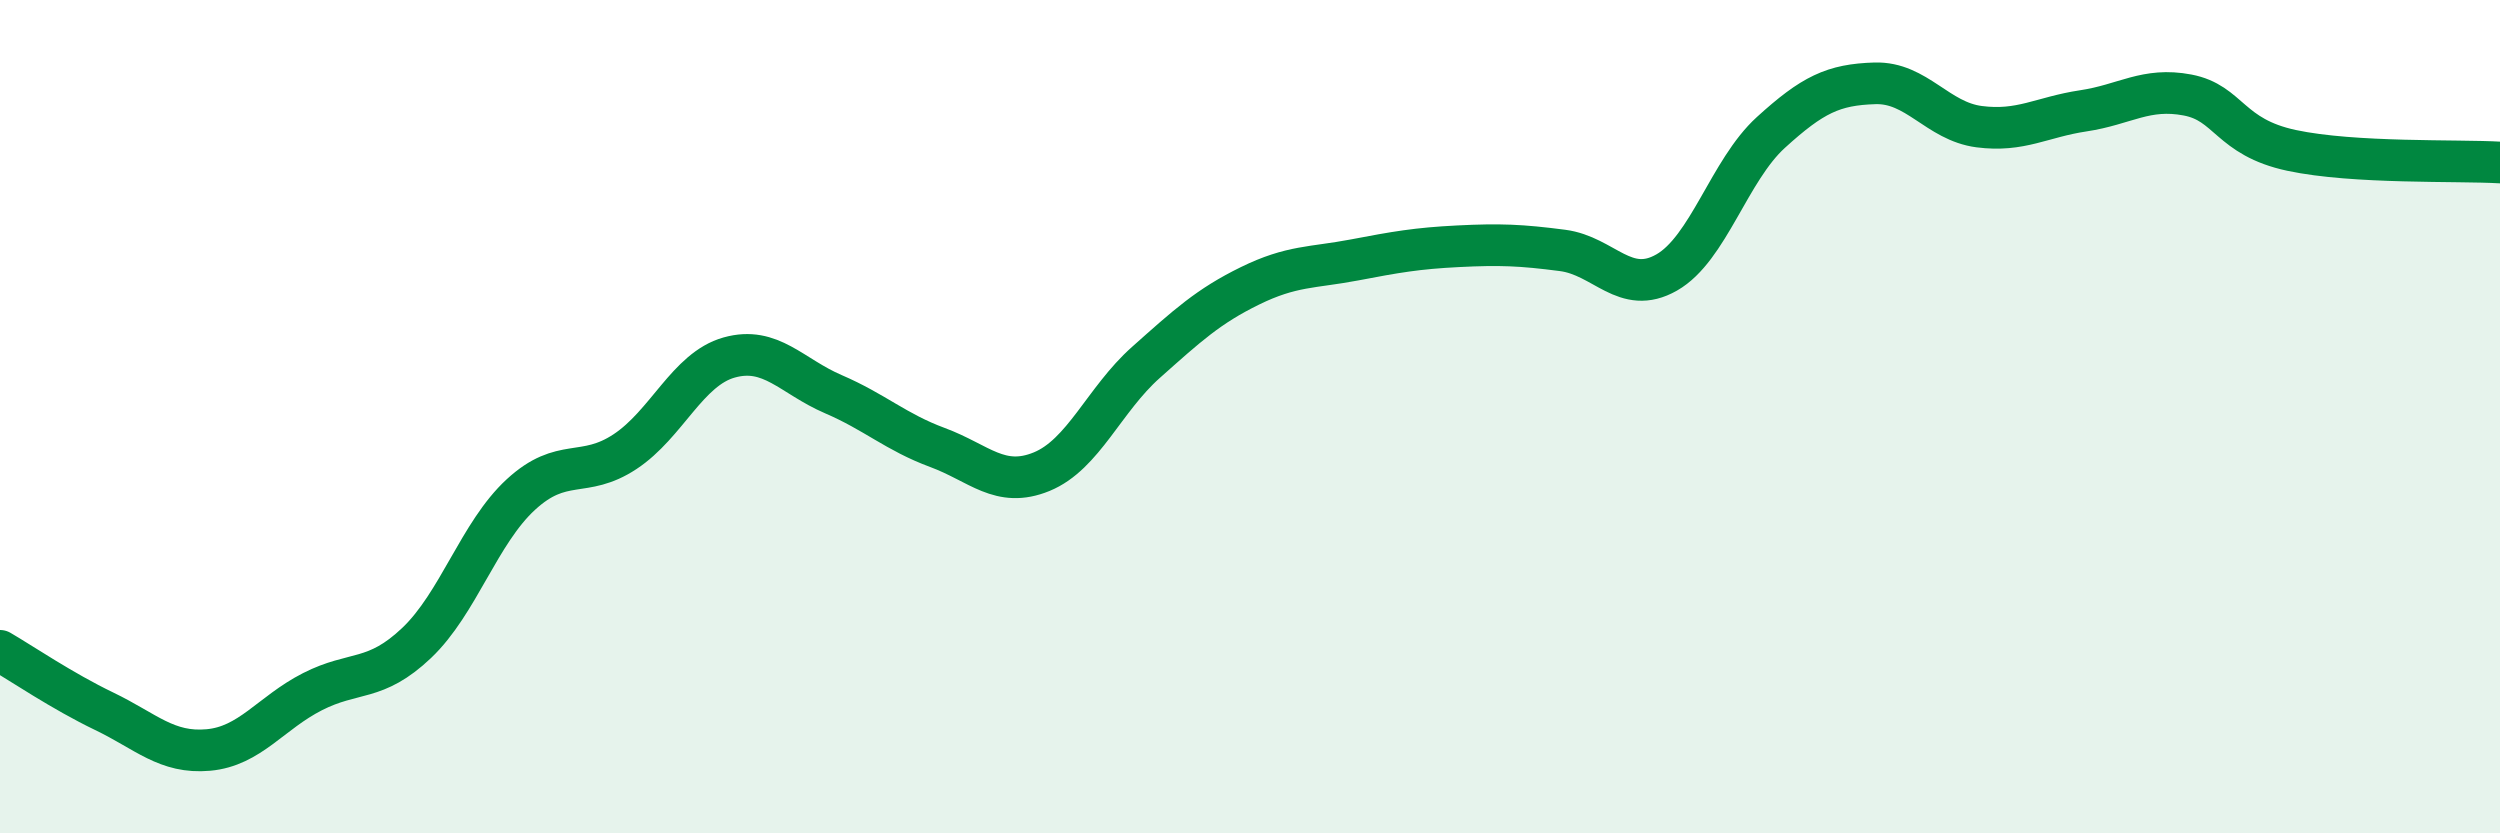 
    <svg width="60" height="20" viewBox="0 0 60 20" xmlns="http://www.w3.org/2000/svg">
      <path
        d="M 0,15.62 C 0.5,15.91 1.5,16.59 2.5,17.07 C 3.5,17.55 4,18.09 5,18 C 6,17.91 6.5,17.11 7.5,16.6 C 8.5,16.09 9,16.38 10,15.43 C 11,14.48 11.5,12.79 12.5,11.87 C 13.5,10.95 14,11.5 15,10.84 C 16,10.18 16.5,8.86 17.5,8.58 C 18.5,8.3 19,9.03 20,9.46 C 21,9.89 21.5,10.37 22.5,10.74 C 23.5,11.11 24,11.73 25,11.32 C 26,10.91 26.5,9.59 27.5,8.7 C 28.5,7.81 29,7.35 30,6.86 C 31,6.37 31.5,6.43 32.5,6.24 C 33.5,6.05 34,5.96 35,5.91 C 36,5.86 36.5,5.88 37.5,6.01 C 38.5,6.14 39,7.11 40,6.54 C 41,5.97 41.5,4.09 42.5,3.18 C 43.5,2.27 44,2.03 45,2 C 46,1.97 46.5,2.91 47.5,3.04 C 48.5,3.17 49,2.81 50,2.66 C 51,2.51 51.5,2.09 52.5,2.28 C 53.5,2.47 53.5,3.29 55,3.61 C 56.5,3.93 59,3.84 60,3.9L60 20L0 20Z"
        fill="#008740"
        opacity="0.1"
        stroke-linecap="round"
        stroke-linejoin="round"
      />
      <path
        d="M 0,15.62 C 0.5,15.91 1.5,16.59 2.5,17.07 C 3.5,17.55 4,18.09 5,18 C 6,17.91 6.5,17.11 7.5,16.6 C 8.5,16.09 9,16.38 10,15.43 C 11,14.48 11.5,12.79 12.5,11.87 C 13.5,10.95 14,11.5 15,10.84 C 16,10.18 16.5,8.86 17.5,8.58 C 18.5,8.3 19,9.03 20,9.46 C 21,9.89 21.5,10.37 22.5,10.74 C 23.5,11.11 24,11.73 25,11.32 C 26,10.91 26.5,9.59 27.5,8.7 C 28.5,7.81 29,7.35 30,6.86 C 31,6.37 31.5,6.43 32.5,6.24 C 33.5,6.05 34,5.96 35,5.91 C 36,5.86 36.5,5.88 37.5,6.01 C 38.5,6.14 39,7.11 40,6.54 C 41,5.97 41.5,4.09 42.5,3.18 C 43.5,2.27 44,2.03 45,2 C 46,1.97 46.5,2.91 47.5,3.04 C 48.5,3.17 49,2.81 50,2.66 C 51,2.51 51.5,2.09 52.5,2.28 C 53.5,2.47 53.5,3.29 55,3.61 C 56.5,3.93 59,3.84 60,3.9"
        stroke="#008740"
        stroke-width="1"
        fill="none"
        stroke-linecap="round"
        stroke-linejoin="round"
      />
    </svg>
  